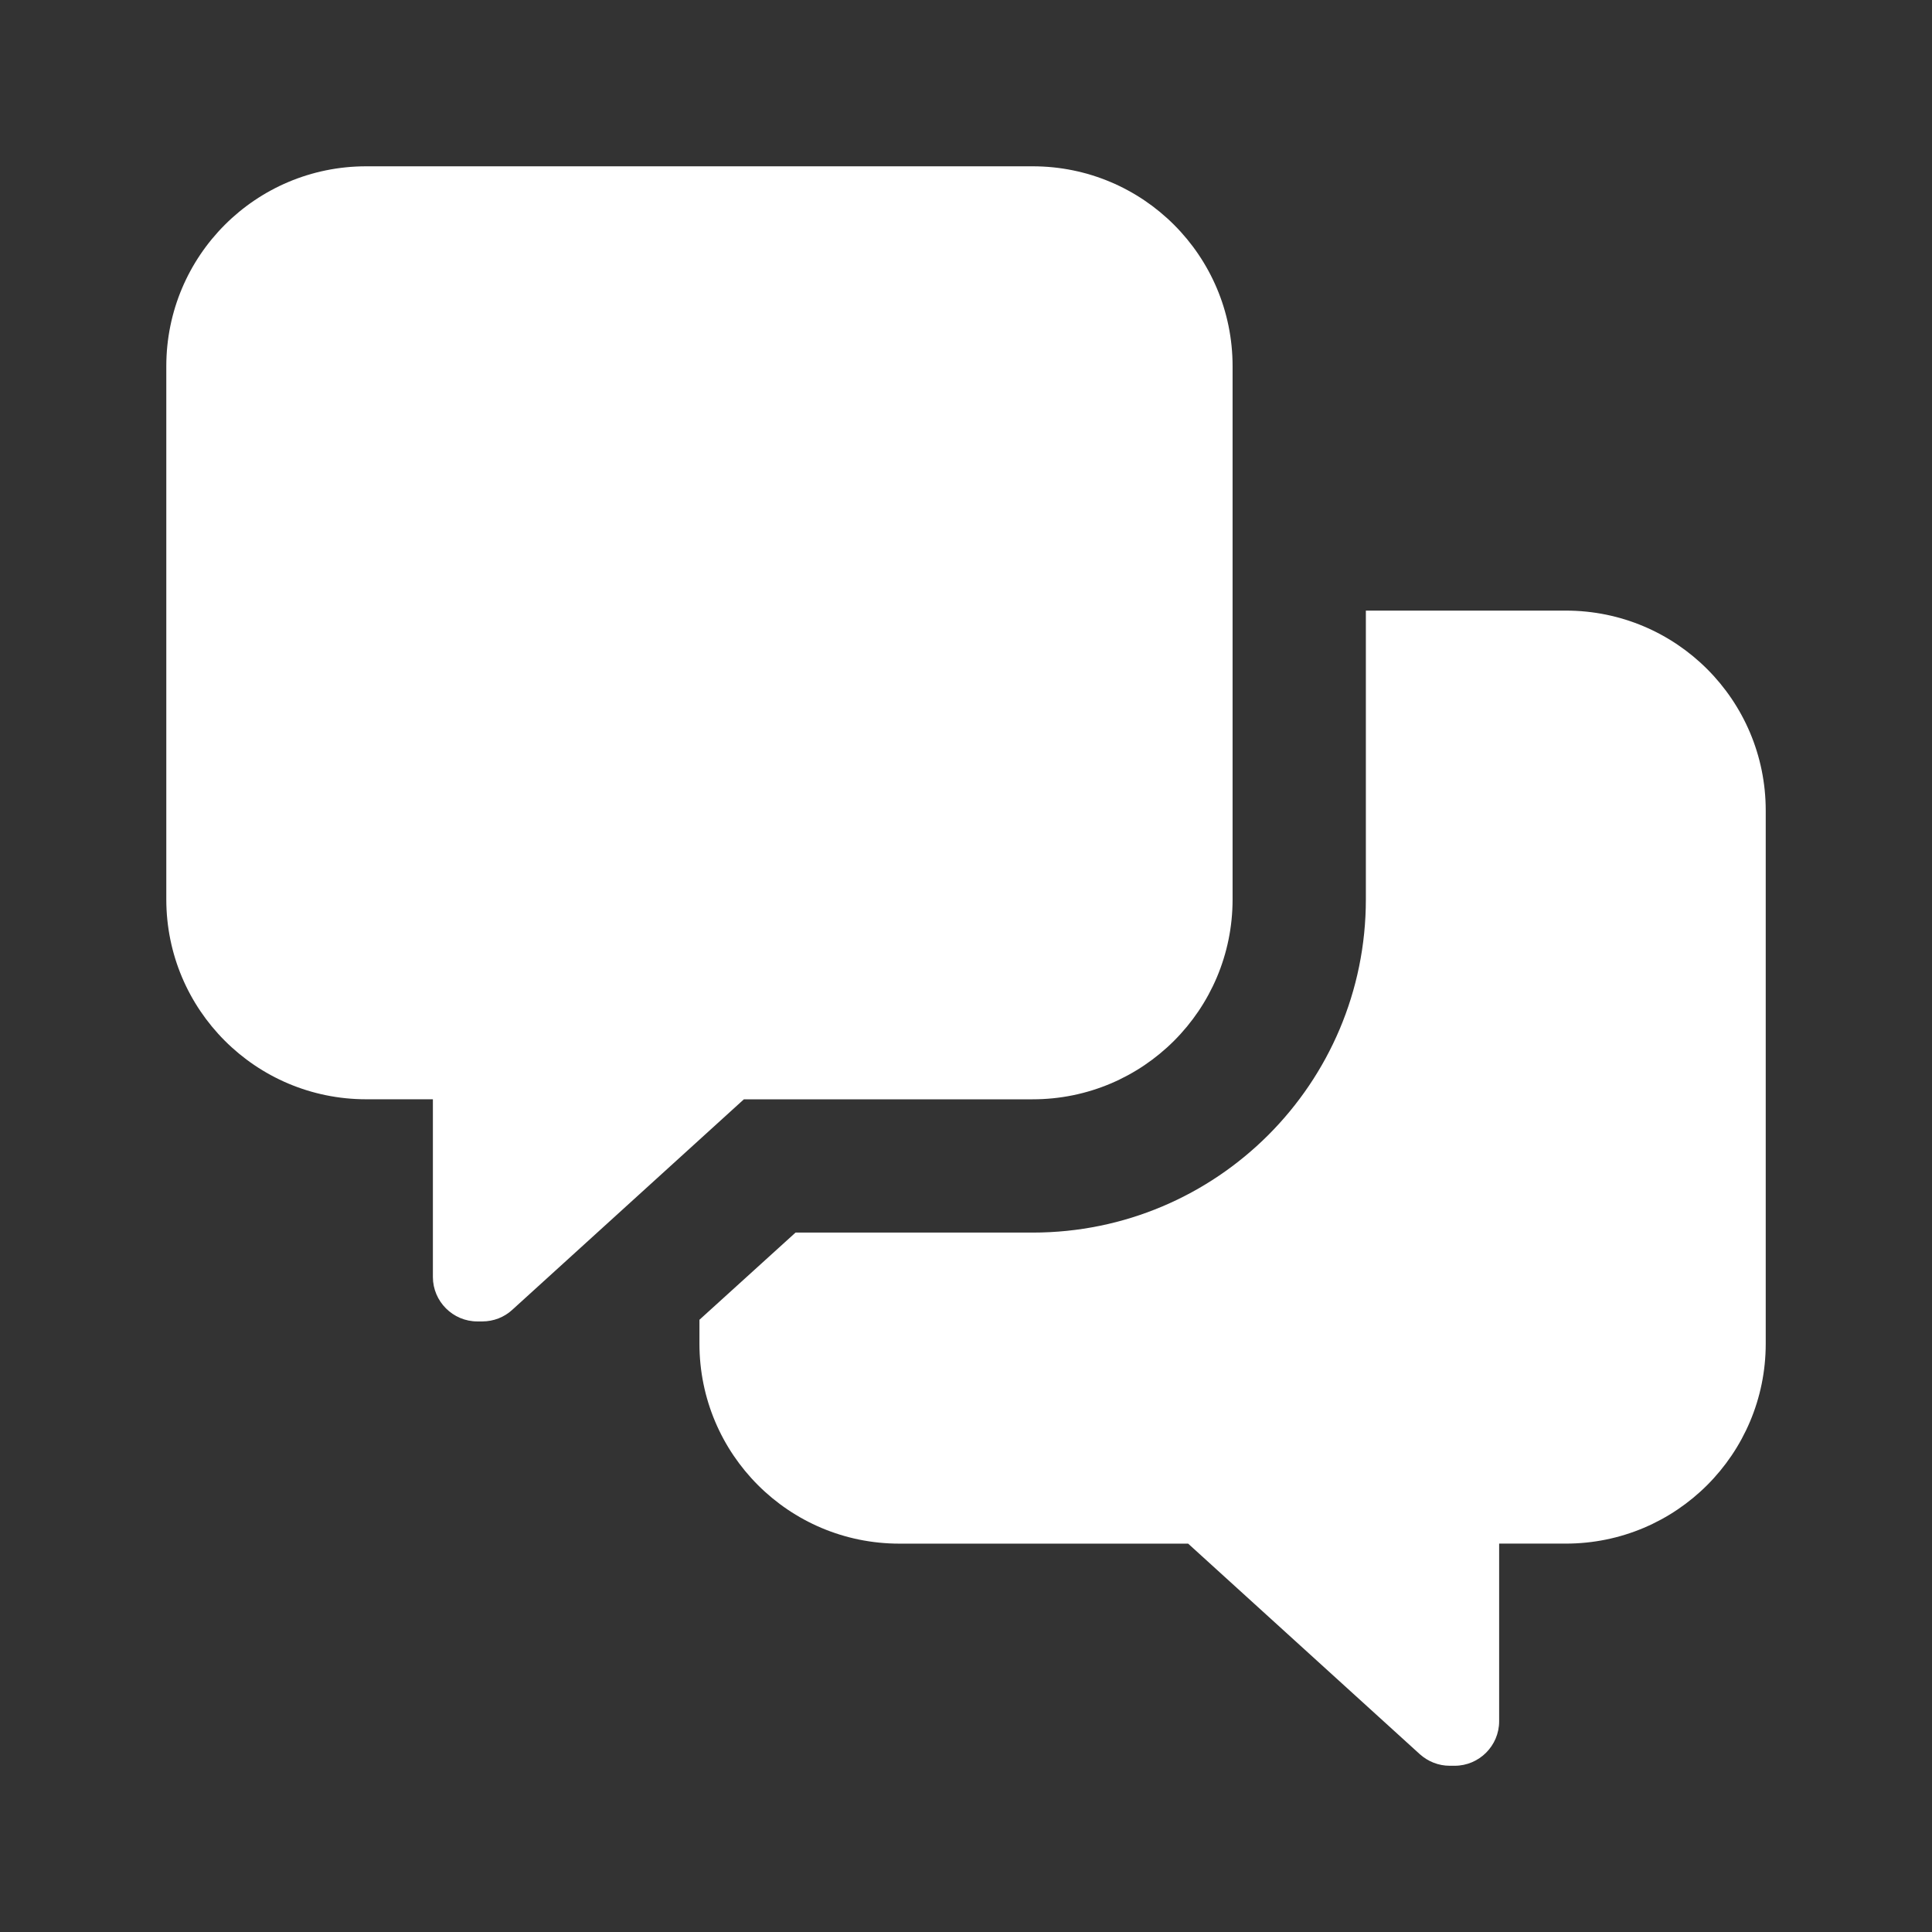 <?xml version="1.0" encoding="UTF-8"?>
<svg xmlns="http://www.w3.org/2000/svg" id="service-support" viewBox="0 0 640 640">
  <rect x="0" y="0" width="640" height="640" fill="#333333" stroke="none"/>
  <defs>
    <style>
      .cls-1 {
        fill: #fff;
      }
    </style>
  </defs>
  <path class="cls-1" d="M342.08,55.09c36.61,0,66.23,29.62,66.23,66.23v176.61c0,36.61-29.62,66.23-66.23,66.23h-95.66l-76.71,69.72c-2.67,2.48-6.25,3.86-9.93,3.86h-1.66c-8.09,0-14.72-6.62-14.72-14.72v-58.87h-22.08c-36.61,0-66.23-29.62-66.23-66.23V121.32c0-36.61,29.62-66.23,66.23-66.23h220.76ZM231.7,445.1v-7.91l31.83-28.88h78.55c60.99,0,110.38-49.4,110.38-110.38v-95.66h66.23c36.61,0,66.23,29.62,66.23,66.23v176.61c0,36.61-29.62,66.23-66.23,66.23h-22.08v58.87c0,8.09-6.62,14.72-14.72,14.72h-1.66c-3.68,0-7.17-1.38-9.93-3.86l-76.71-69.72h-95.66c-36.61,0-66.23-29.62-66.23-66.23Z"></path>
</svg>
